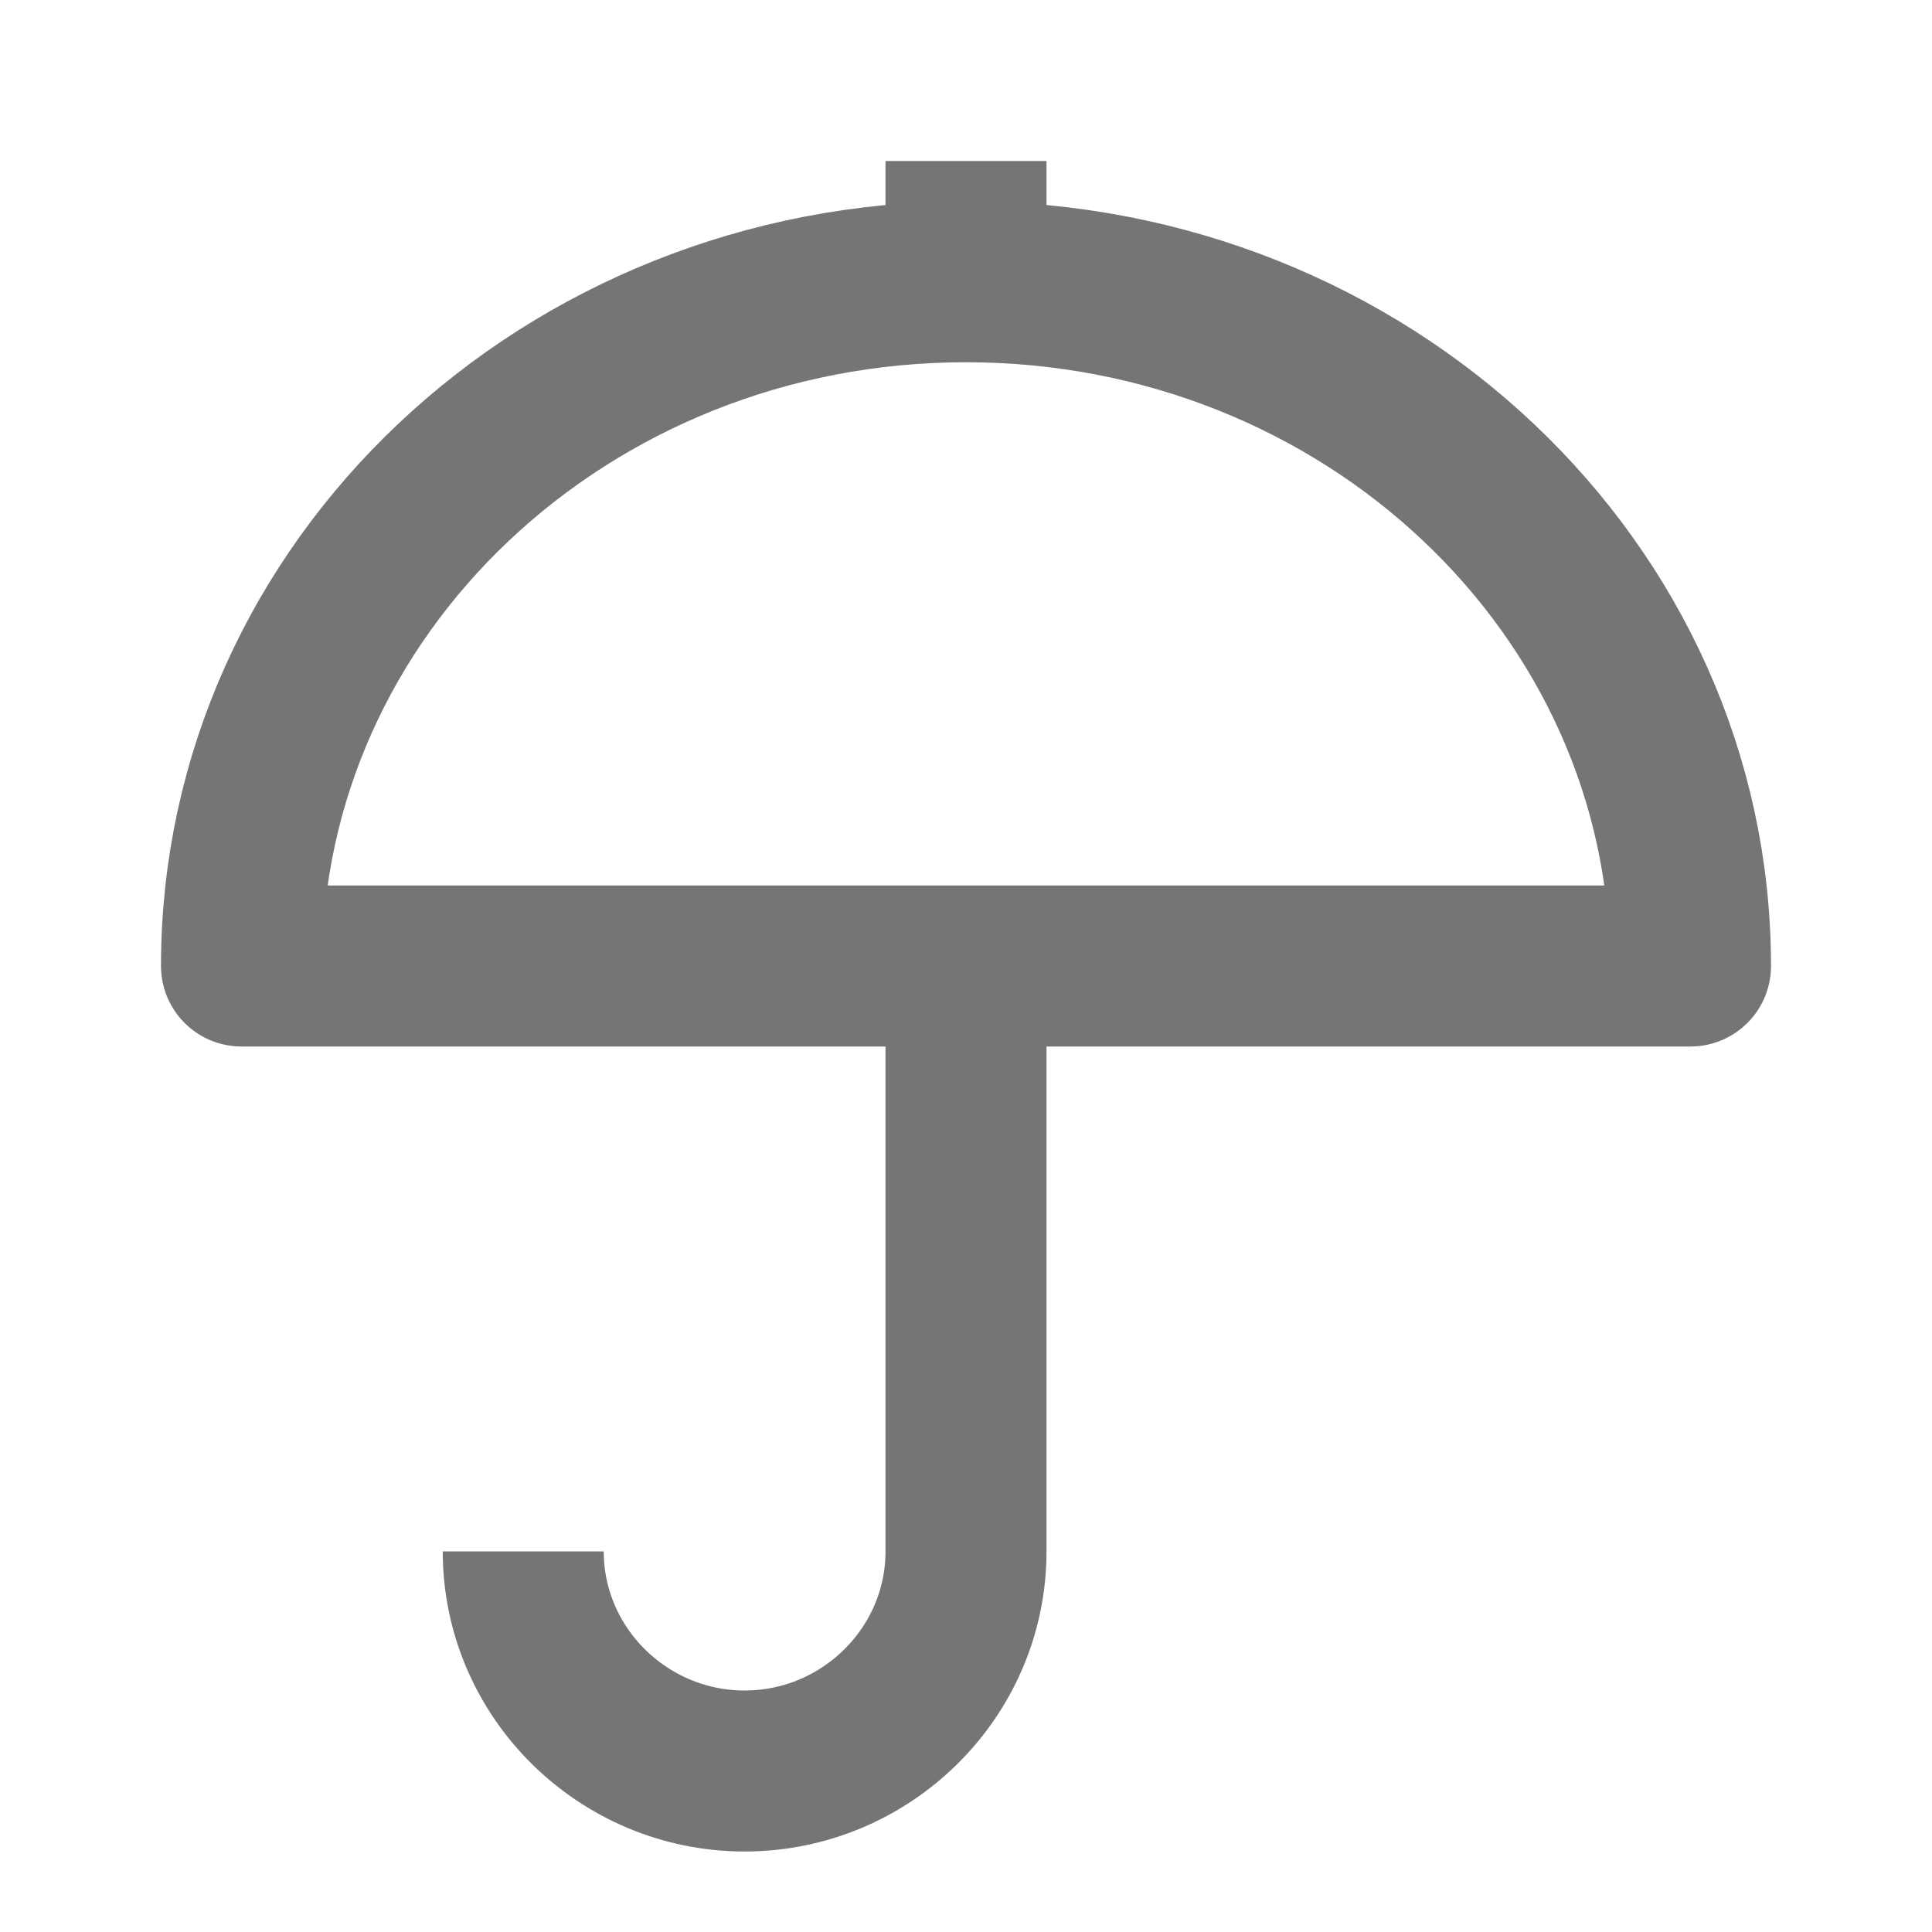 <svg xmlns="http://www.w3.org/2000/svg" fill="none" viewBox="0 0 48 48"><path data-follow-stroke="#757575" stroke-linejoin="round" stroke-width="4" stroke="#757575" d="M42 24c0-9.389-8.059-17-18-17S6 14.611 6 24h36Zm-18 .008v14.537C24 41.558 21.514 44 18.5 44S13 41.558 13 38.545"/><path data-follow-stroke="#757575" stroke-width="4" stroke="#757575" d="M24 4v3"/></svg>